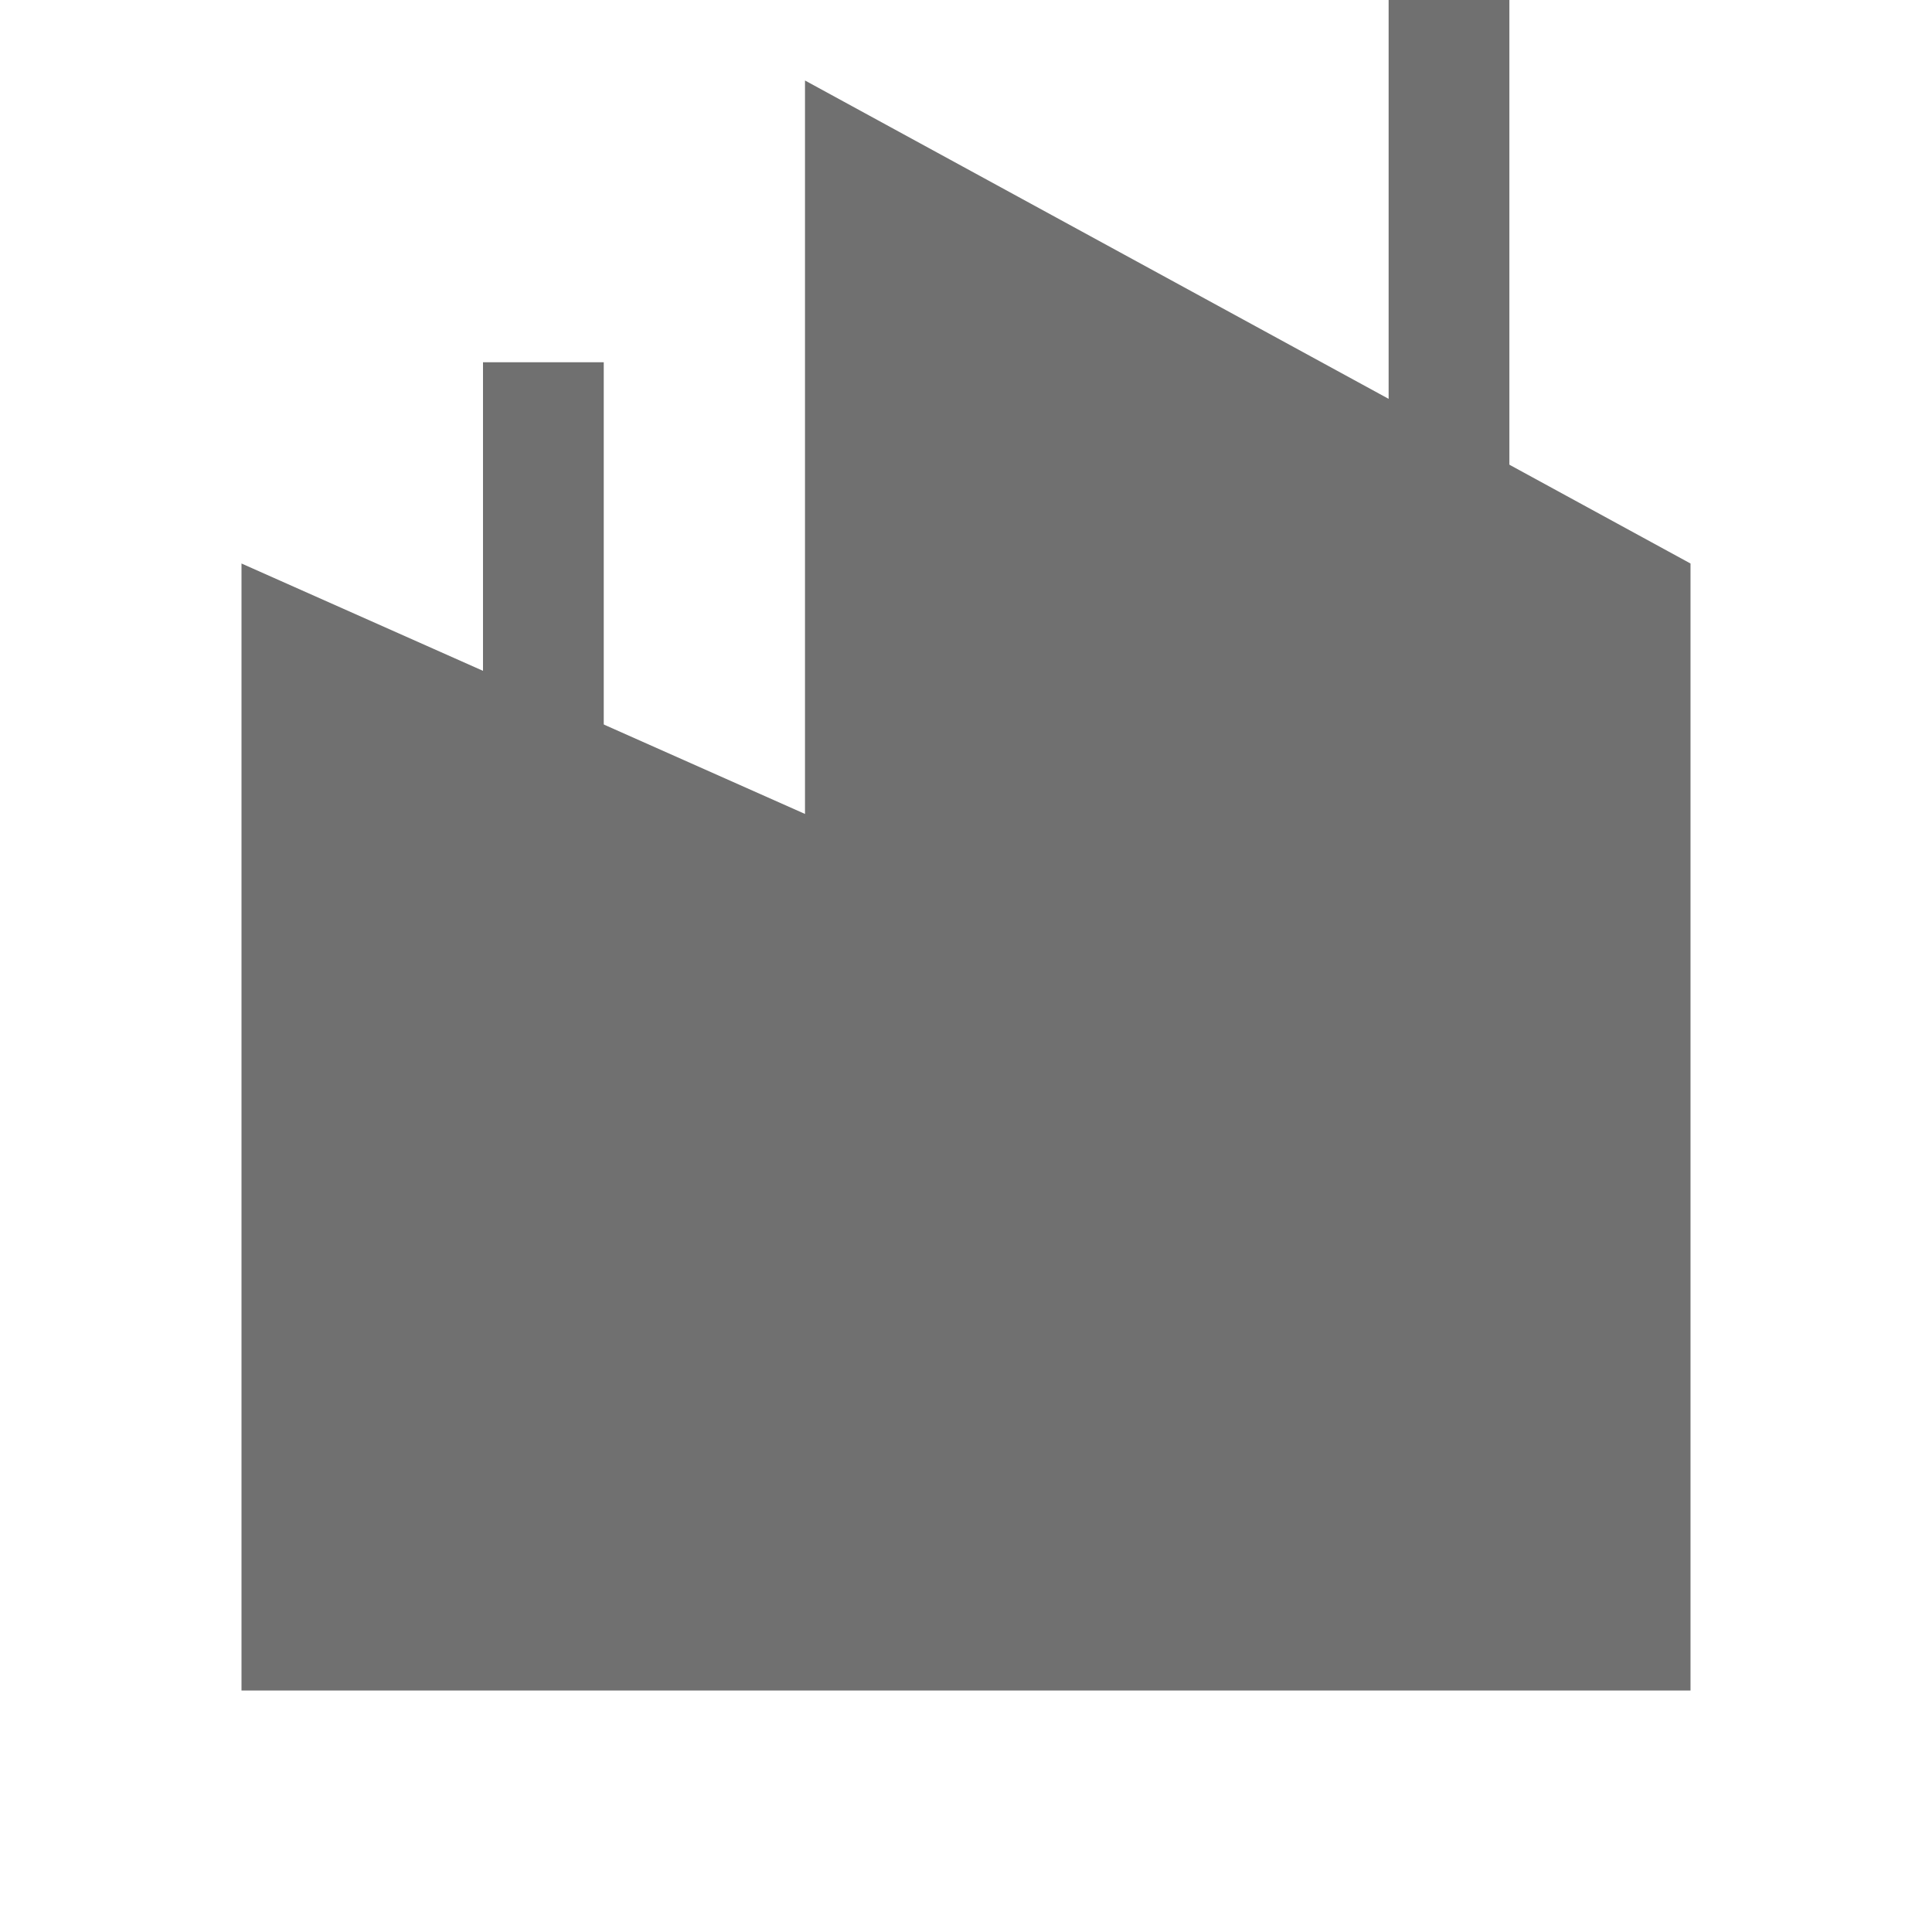 <svg width="24" height="24" viewBox="0 0 24 24" fill="none" xmlns="http://www.w3.org/2000/svg">
<g clip-path="url(#clip0_289_630)">
<path d="M10 10.111V1L21 7V21H3V7L10 10.111Z" fill="#707070"/>
<rect x="6" y="4.5" width="1.5" height="9" fill="#707070"/>
<rect x="17.25" y="-2.25" width="1.5" height="9" fill="#707070"/>
</g>
<defs>
<clipPath id="clip0_289_630">
<rect width="24" height="24" fill="white"/>
</clipPath>
</defs>
</svg>
